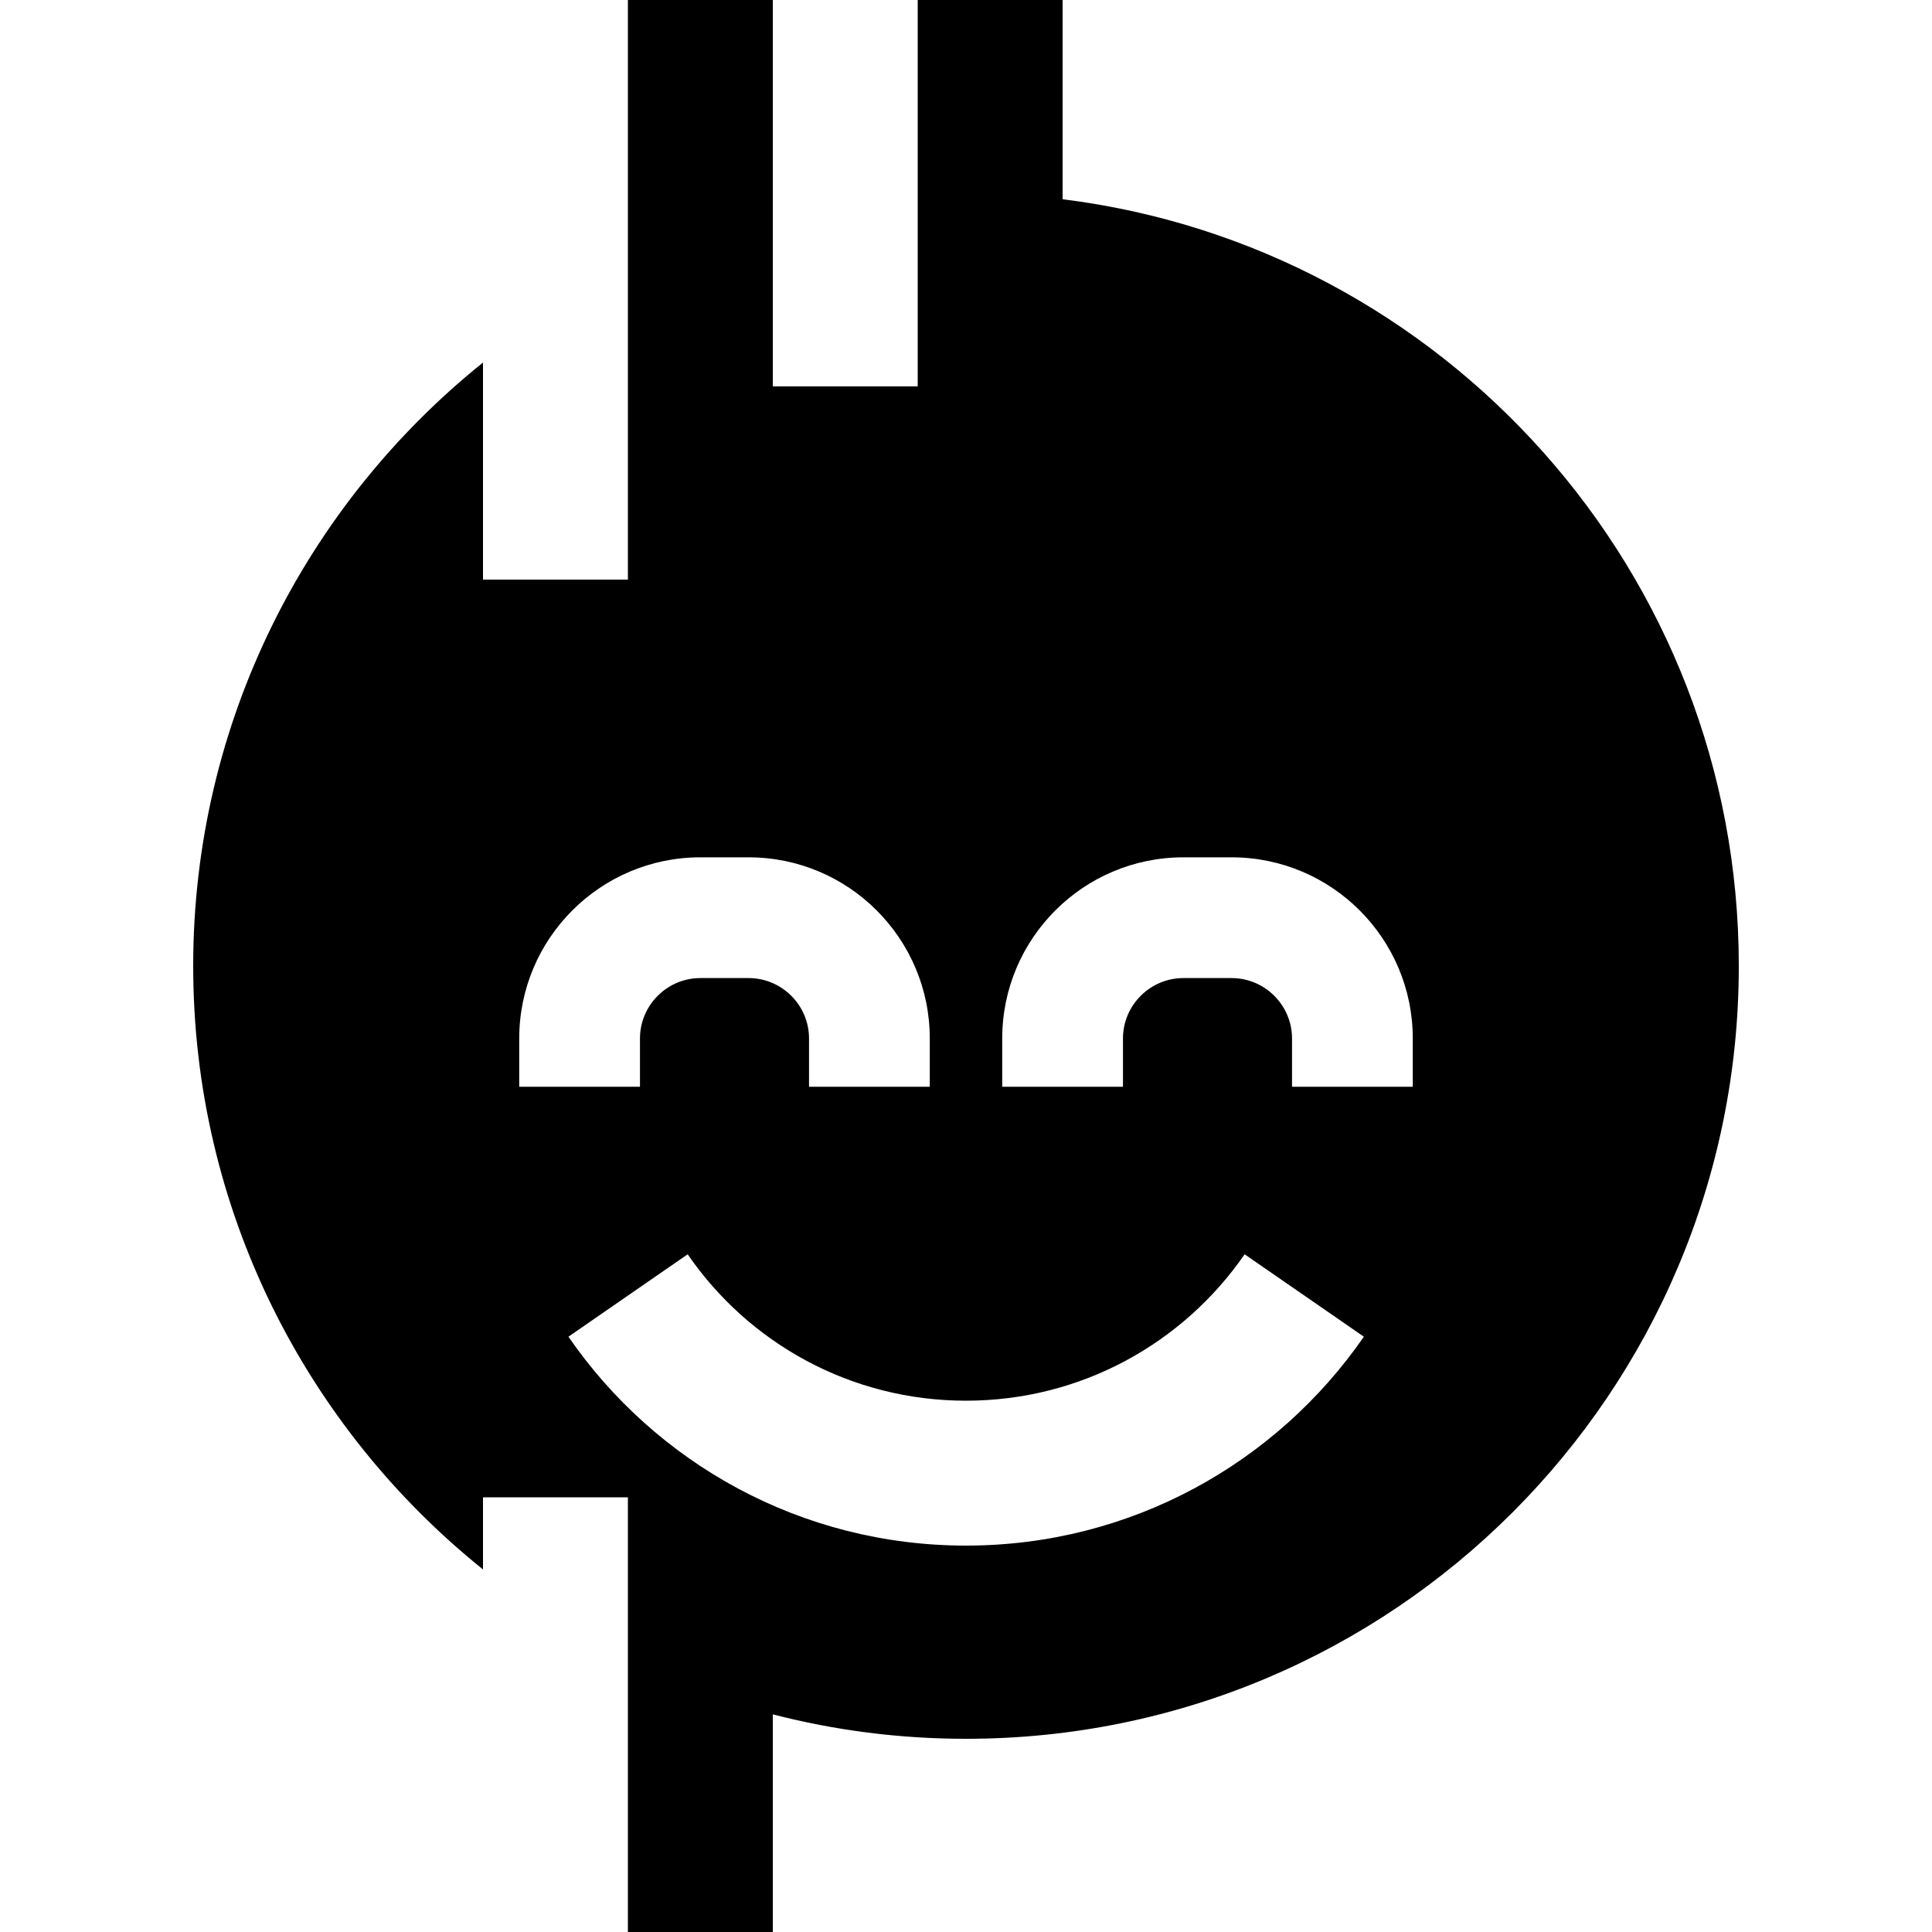 <svg xmlns="http://www.w3.org/2000/svg" viewBox="0 0 640 640"><!--! Font Awesome Pro 7.1.0 by @fontawesome - https://fontawesome.com License - https://fontawesome.com/license (Commercial License) Copyright 2025 Fonticons, Inc. --><path fill="currentColor" d="M256 0L256 128L304 128L304 0L352 0L352 66C478.3 81.7 576 189.5 576 320C576 461.4 461.4 576 320 576C297.9 576 276.5 573.2 256 567.9L256 640L208 640L208 496L160 496L160 519.9C101.5 472.9 64 400.8 64 320C64 239.2 101.5 167.1 160 120.1L160 192L208 192L208 0L256 0zM320 464C281.8 464 248 444.9 227.8 415.5L188.3 442.8C217.1 484.6 265.3 512 320 512C374.7 512 422.9 484.6 451.8 442.8L412.3 415.5C392 444.9 358.2 464 320 464zM232 324L248 324C259 324 268 333 268 344L268 360L308 360L308 344C308 310.9 281.1 284 248 284L232 284C198.9 284 172 310.9 172 344L172 360L212 360L212 344C212 333 221 324 232 324zM372 344C372 333 381 324 392 324L408 324C419 324 428 333 428 344L428 360L468 360L468 344C468 310.9 441.1 284 408 284L392 284C358.9 284 332 310.9 332 344L332 360L372 360L372 344z"/></svg>